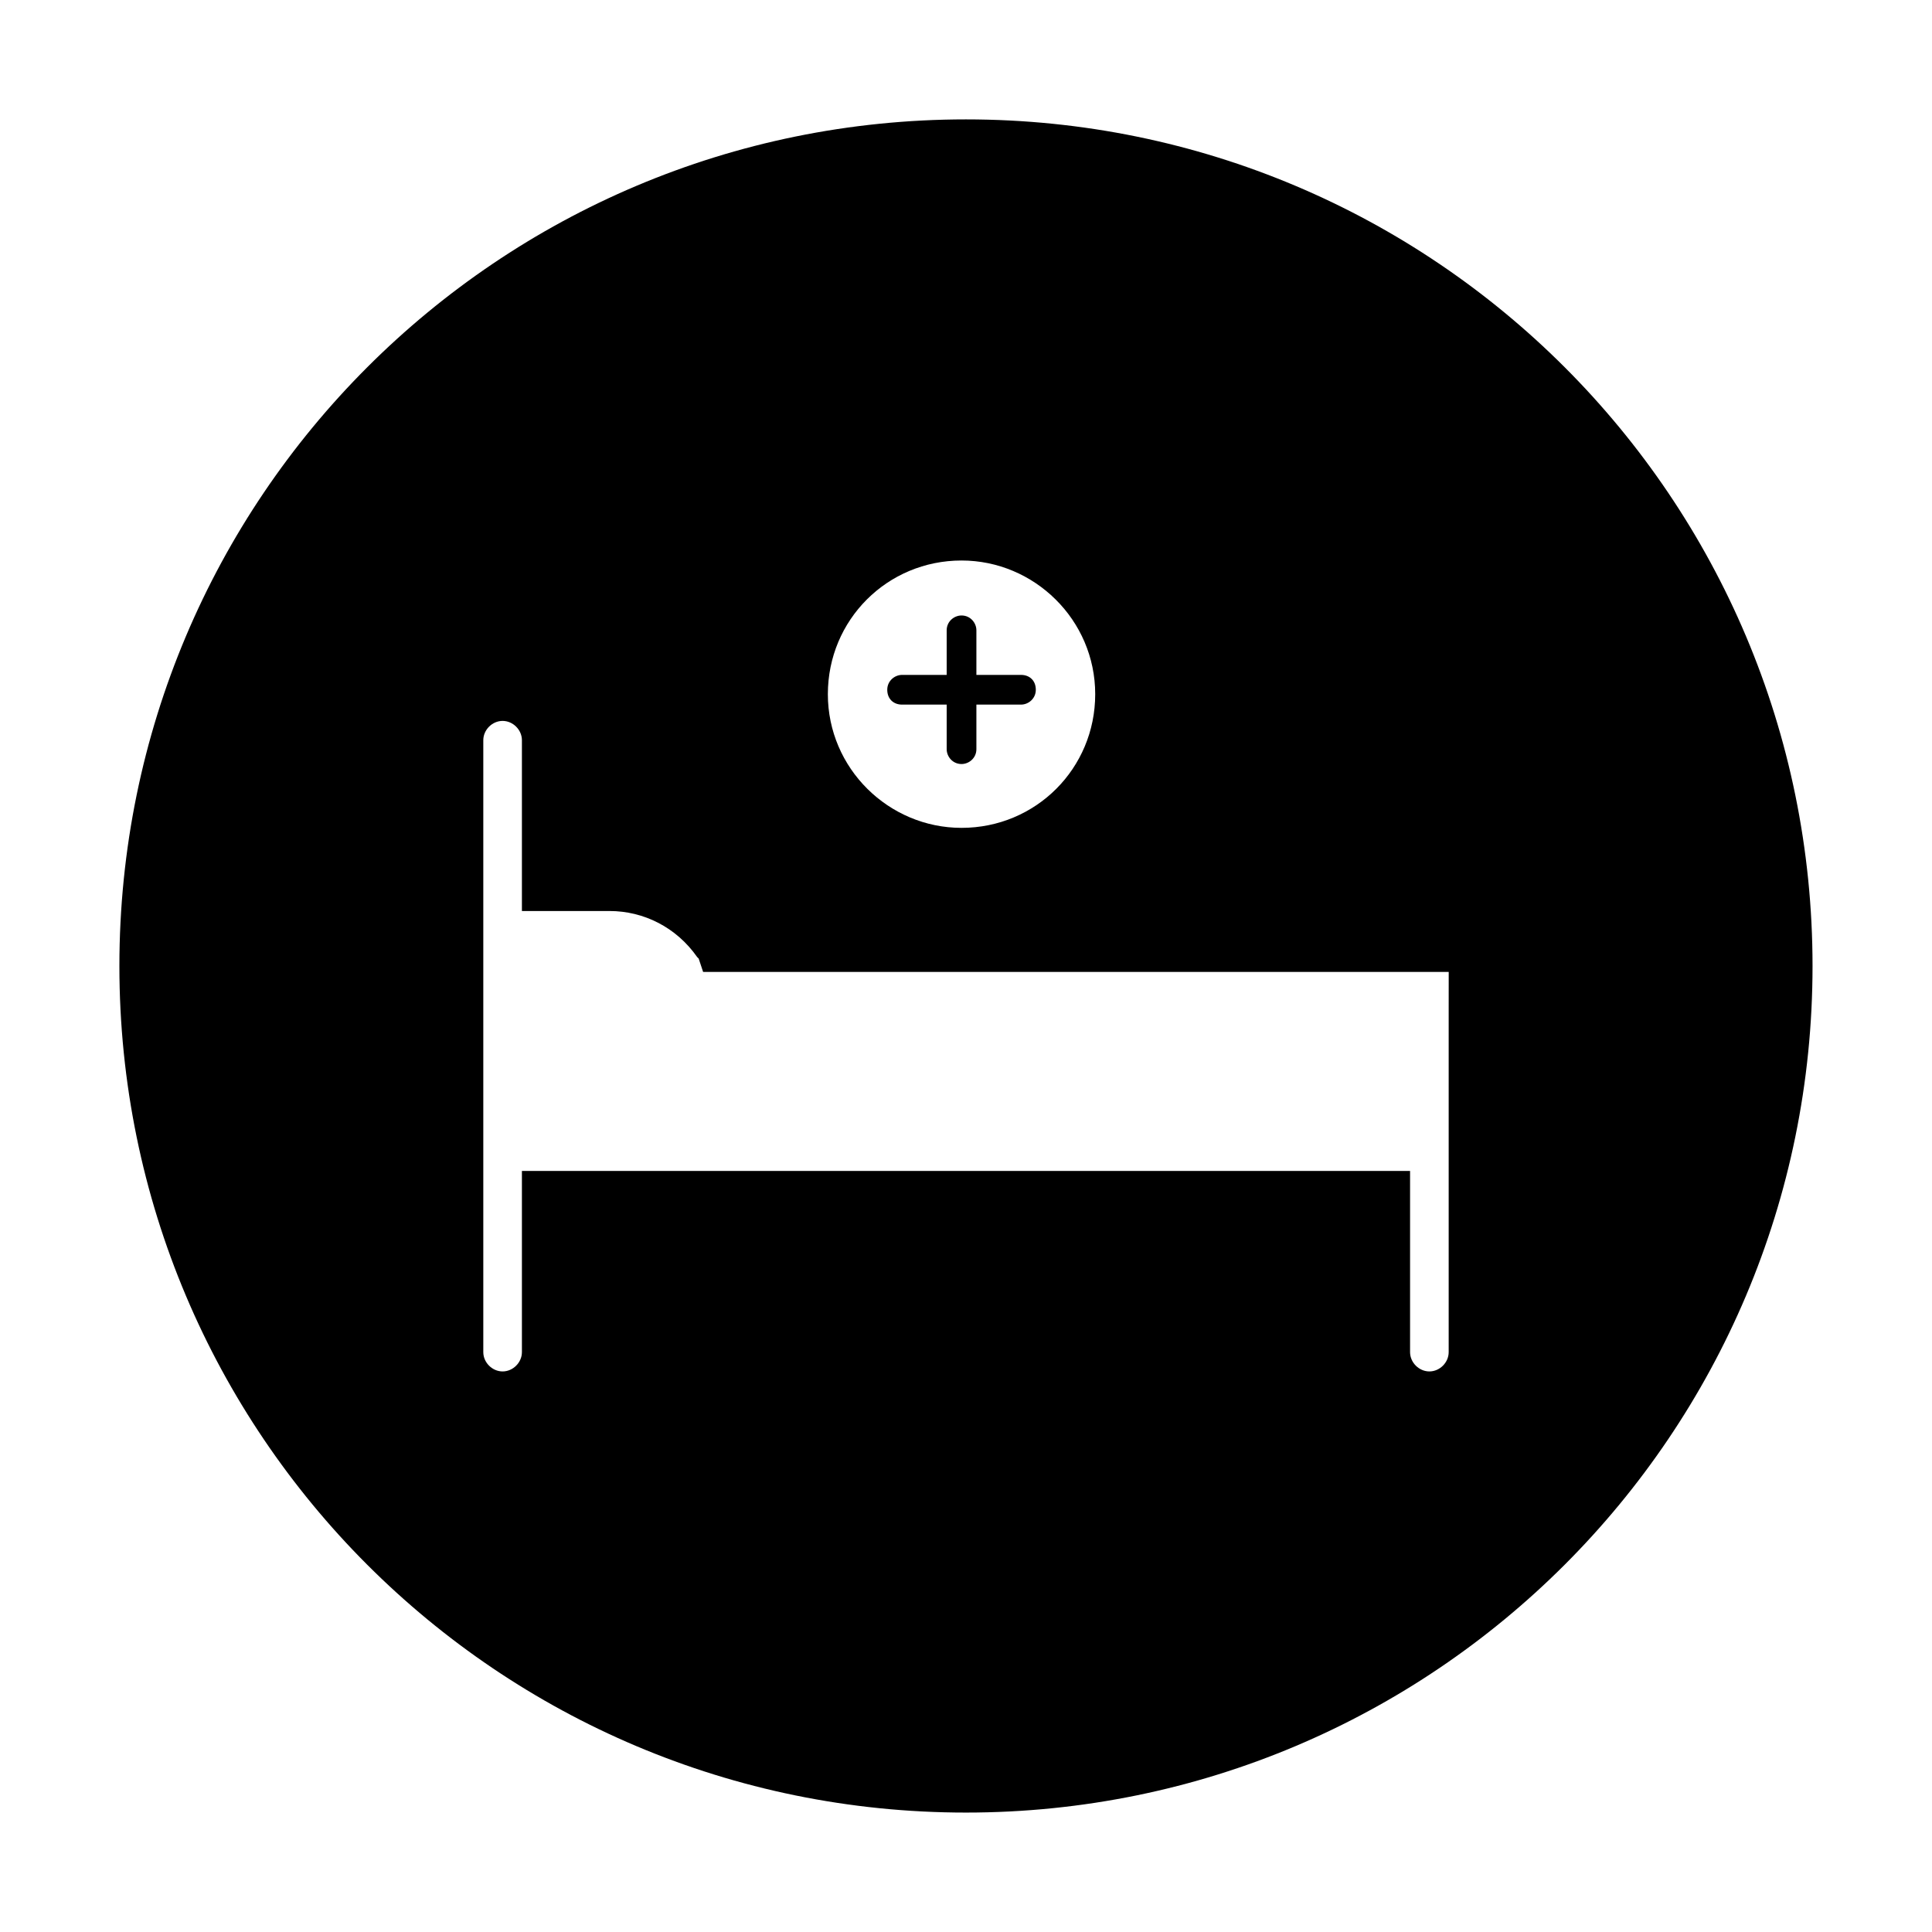 <?xml version="1.0" encoding="UTF-8"?>
<!-- Uploaded to: SVG Repo, www.svgrepo.com, Generator: SVG Repo Mixer Tools -->
<svg fill="#000000" width="800px" height="800px" version="1.1" viewBox="144 144 512 512" xmlns="http://www.w3.org/2000/svg">
 <g>
  <path d="m383.07 330.73h11.809v11.809c0 1.969 1.574 3.938 3.938 3.938 1.969 0 3.938-1.574 3.938-3.938v-11.809h11.809c1.969 0 3.938-1.574 3.938-3.938 0-2.363-1.574-3.938-3.938-3.938h-11.809v-11.809c0-1.969-1.574-3.938-3.938-3.938-1.969 0-3.938 1.574-3.938 3.938v11.809h-11.809c-1.969 0-3.938 1.574-3.938 3.938 0 2.359 1.574 3.938 3.938 3.938z"/>
  <path d="m400 175.64c-123.98 0-224.36 100.37-224.36 224.36s100.37 224.35 224.35 224.35 224.35-100.37 224.35-224.35c0.004-123.98-100.36-224.36-224.35-224.36zm-1.184 116.9c19.285 0 35.426 15.742 35.426 35.426 0 19.68-15.742 35.426-35.426 35.426-19.285 0-35.426-15.742-35.426-35.426 0.004-19.684 15.746-35.426 35.426-35.426zm129.1 118.47v91.316c0 2.754-2.363 5.117-5.117 5.117-2.754 0-5.117-2.363-5.117-5.117v-48.02h-235.37v48.02c0 2.754-2.363 5.117-5.117 5.117-2.754 0-5.117-2.363-5.117-5.117v-162.16c0-2.754 2.363-5.117 5.117-5.117 2.754 0 5.117 2.363 5.117 5.117v45.266l23.223-0.004c9.055 0 17.711 4.328 23.223 12.203l0.395 0.395 1.18 3.543h197.59z"/>
 </g>
</svg>